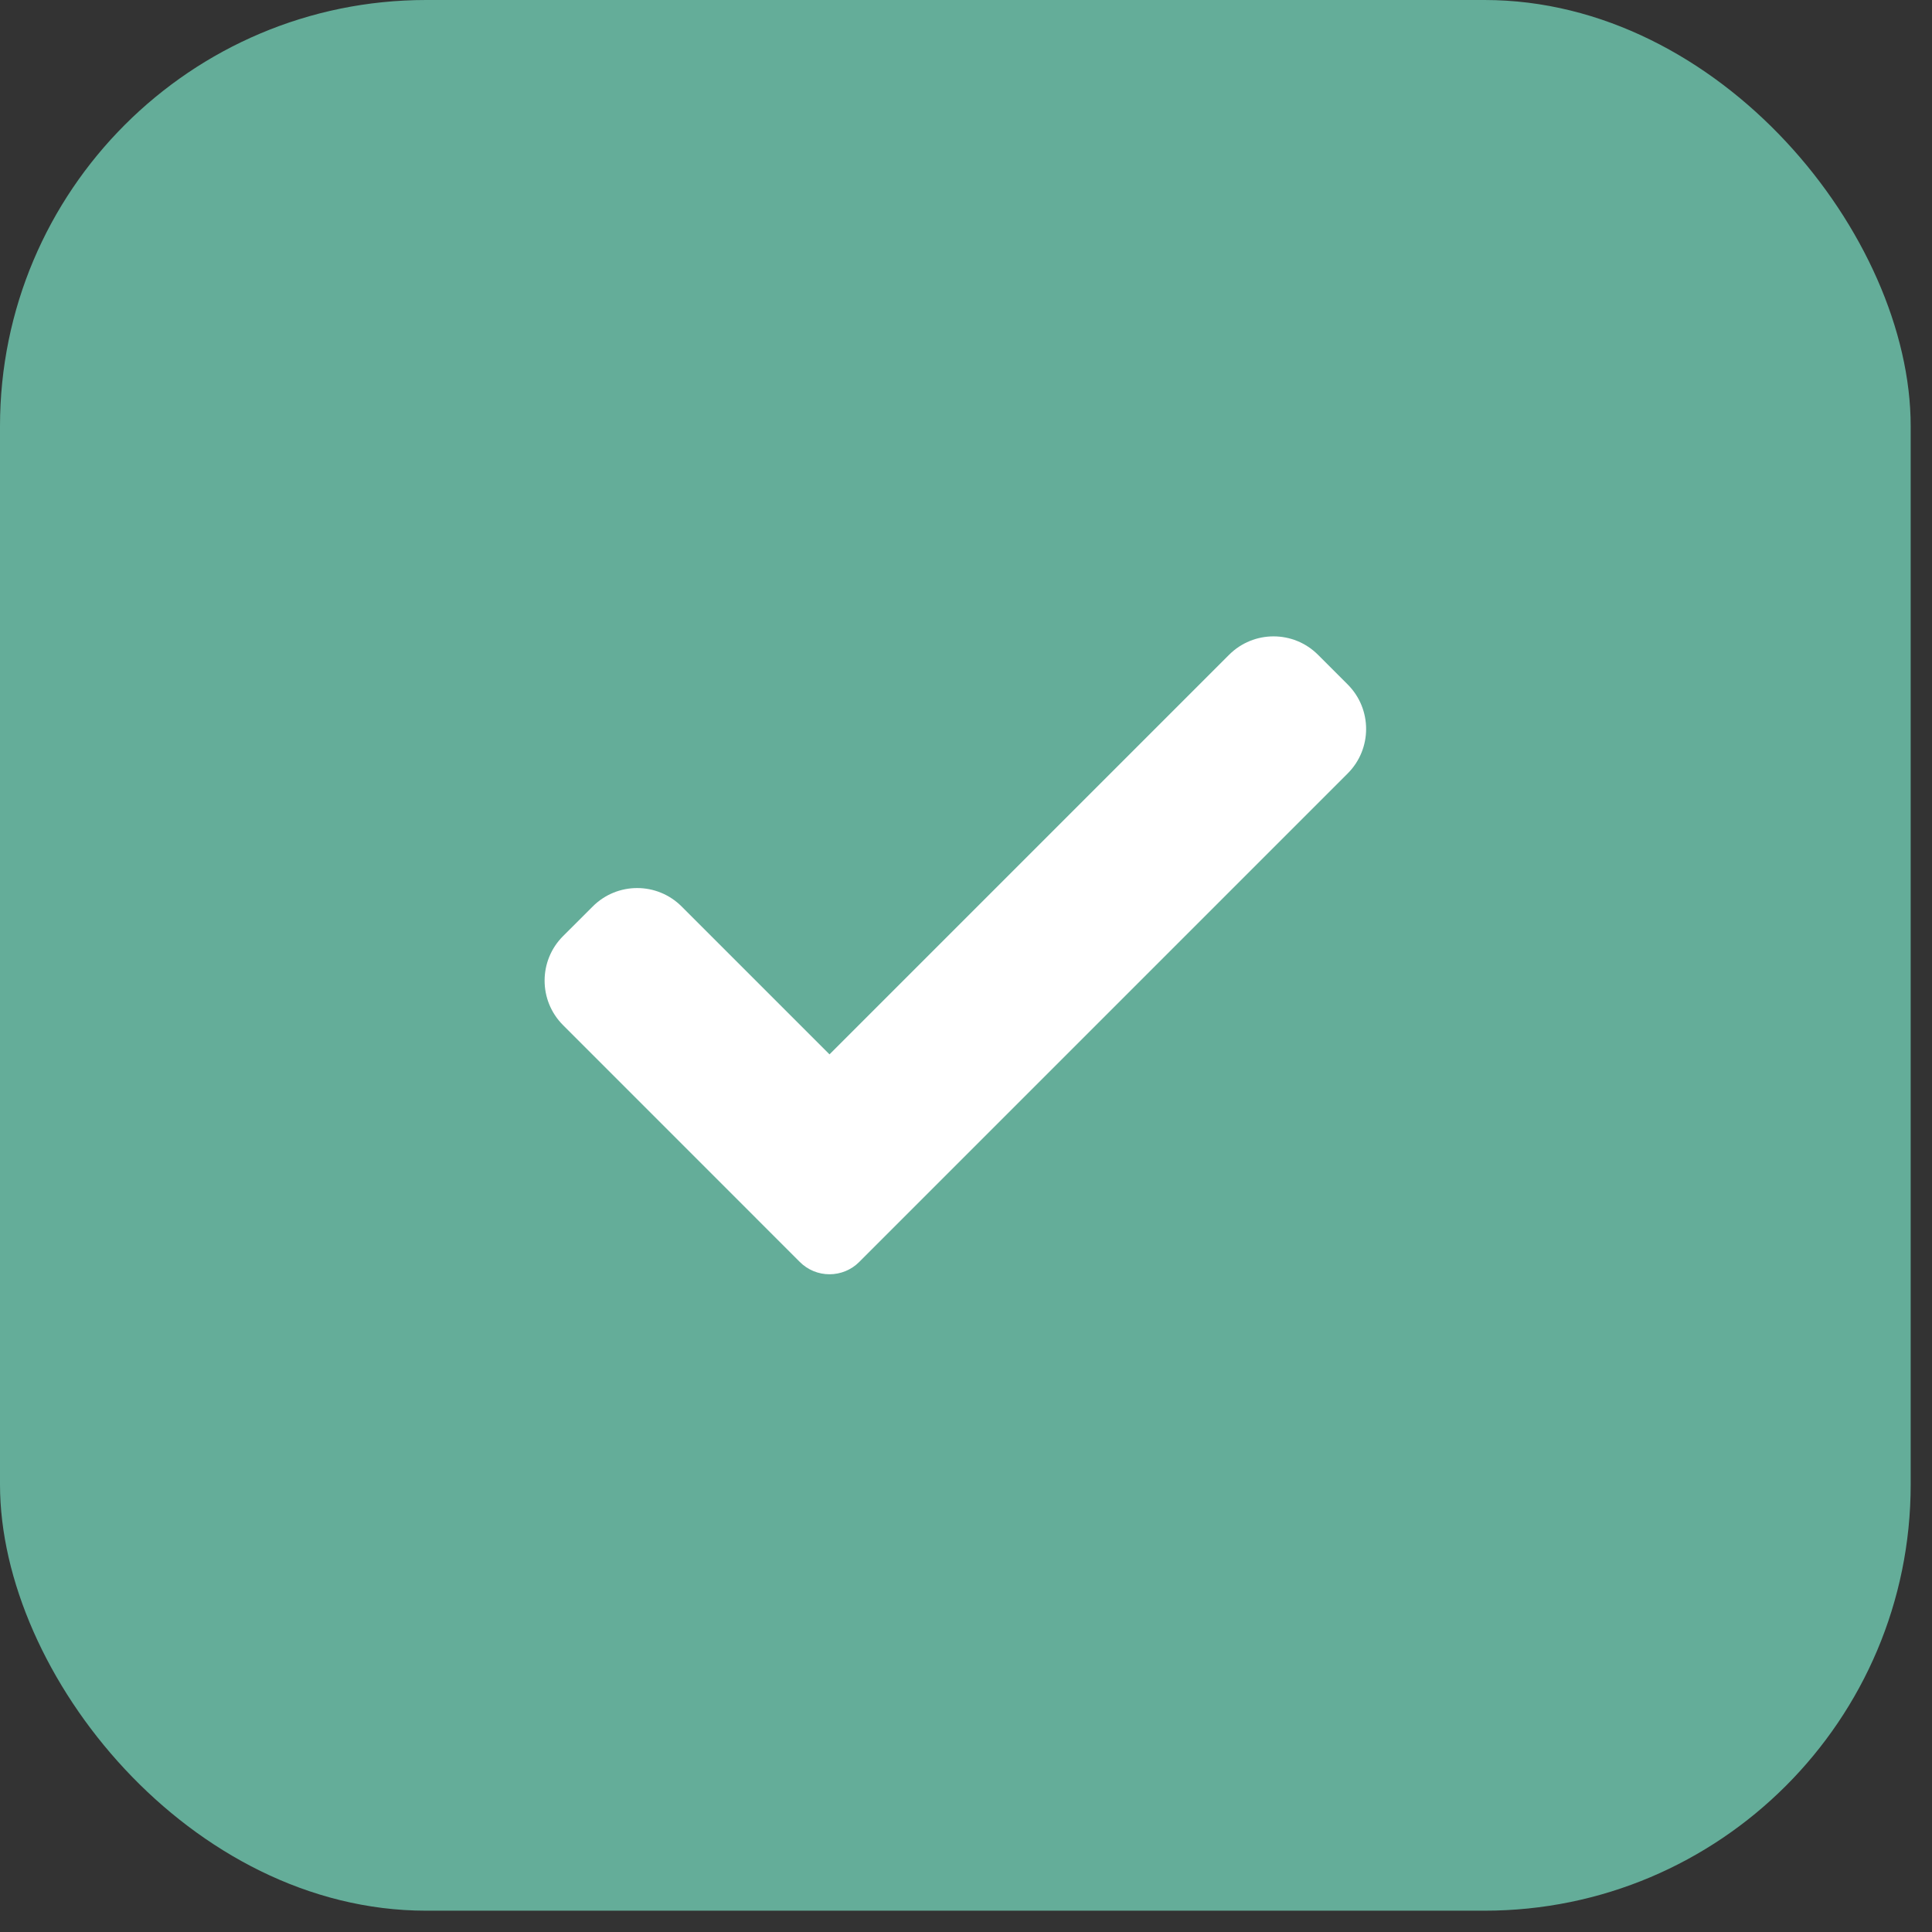 <?xml version="1.0" encoding="UTF-8"?> <svg xmlns="http://www.w3.org/2000/svg" width="68" height="68" viewBox="0 0 68 68" fill="none"><rect x="0" y="0" width="68" height="68" fill="#333333" stroke="none"/><rect width="67.25" height="67.25" rx="15" fill="#64AD99"></rect><path d="M30.24 44.418C29.964 44.696 29.587 44.85 29.196 44.85C28.805 44.85 28.429 44.696 28.152 44.418L19.817 36.081C18.952 35.216 18.952 33.813 19.817 32.949L20.861 31.906C21.726 31.04 23.127 31.04 23.992 31.906L29.196 37.11L43.259 23.047C44.124 22.182 45.526 22.182 46.39 23.047L47.434 24.091C48.299 24.956 48.299 26.359 47.434 27.223L30.24 44.418Z" fill="white"></path></svg> 